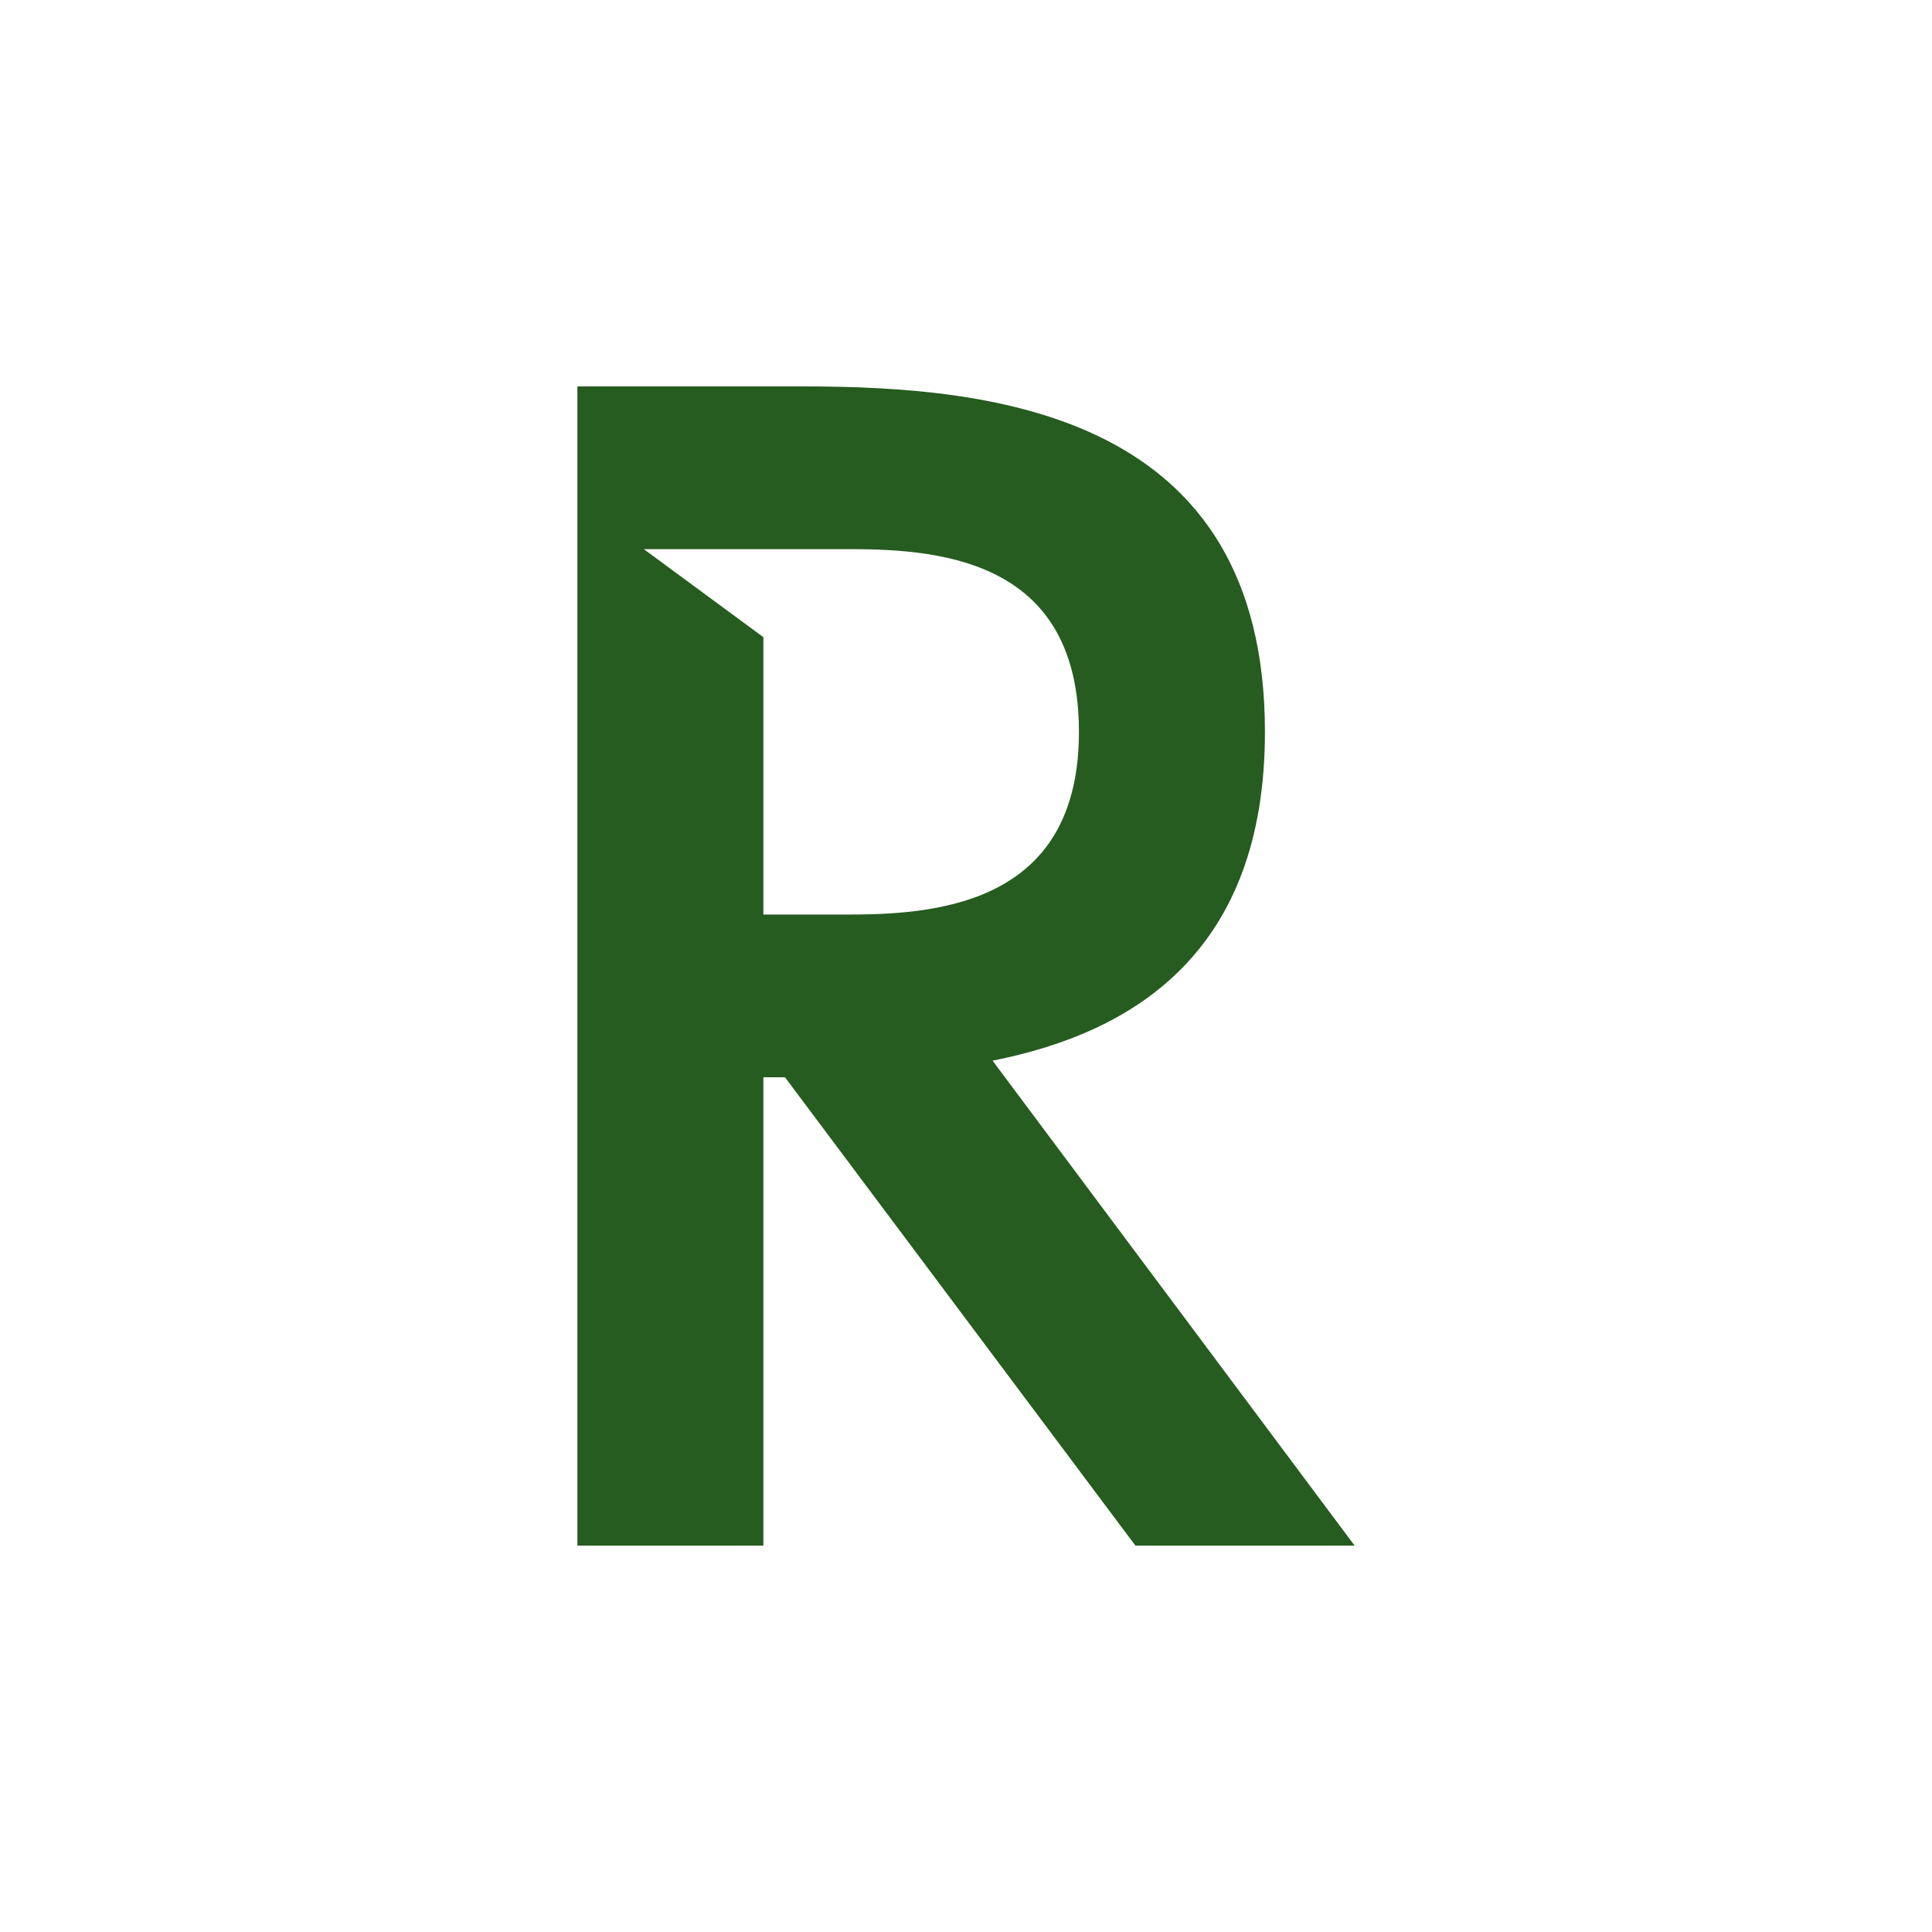 <?xml version="1.0" encoding="utf-8"?>
<svg version="1.1" xmlns="http://www.w3.org/2000/svg" xmlns:xlink="http://www.w3.org/1999/xlink" x="0px" y="0px" viewBox="0 0 200 200" enable-background="new 0 0 200 200" xml:space="preserve">

  
  <defs id="defs776011"/>
  <linearGradient id="3d_gradient2-logo-fa727124-a9f2-4f42-b53d-dfc3dcb2cbd2" x1="30%" y1="120%" x2="-10%" y2="30%" spreadMethod="pad">
    <stop offset="0%" stop-color="#ffffff" stop-opacity="1" id="stop775988"/>
    <stop offset="100%" stop-color="#000000" stop-opacity="1" id="stop775990"/>
  </linearGradient>
  <linearGradient id="3d_gradient3-logo-fa727124-a9f2-4f42-b53d-dfc3dcb2cbd2" x1="30%" y1="120%" x2="-10%" y2="30%" spreadMethod="pad" gradientTransform="rotate(-30)">
    <stop offset="0%" stop-color="#ffffff" stop-opacity="1" id="stop775993"/>
    <stop offset="50%" stop-color="#cccccc" stop-opacity="1" id="stop775995"/>
    <stop offset="100%" stop-color="#000000" stop-opacity="1" id="stop775997"/>
  </linearGradient>
  <path id="path776016" style="font-style:normal;font-weight:normal;font-size:72px;line-height:1;font-family:'Brandmark Sans 15';font-variant-ligatures:normal;text-align:center;text-anchor:middle;fill:#265c1f;stroke:#265c1f;stroke-width:0;stroke-linejoin:miter;stroke-miterlimit:2" d="M 140.229,160 102.751,109.799 c 14.785,-2.923 28.195,-11.347 28.195,-34.04 0,-32.837 -27.851,-35.759 -47.794,-35.759 H 59.771 V 160 h 19.255 v -48.481 h 2.235 L 117.536,160 Z M 66.648,56.848 h 21.49 c 9.971,0 23.553,1.547 23.553,18.911 0,17.192 -13.582,18.911 -23.553,18.911 H 79.026 V 65.96 Z" stroke-miterlimit="2"/>

</svg>